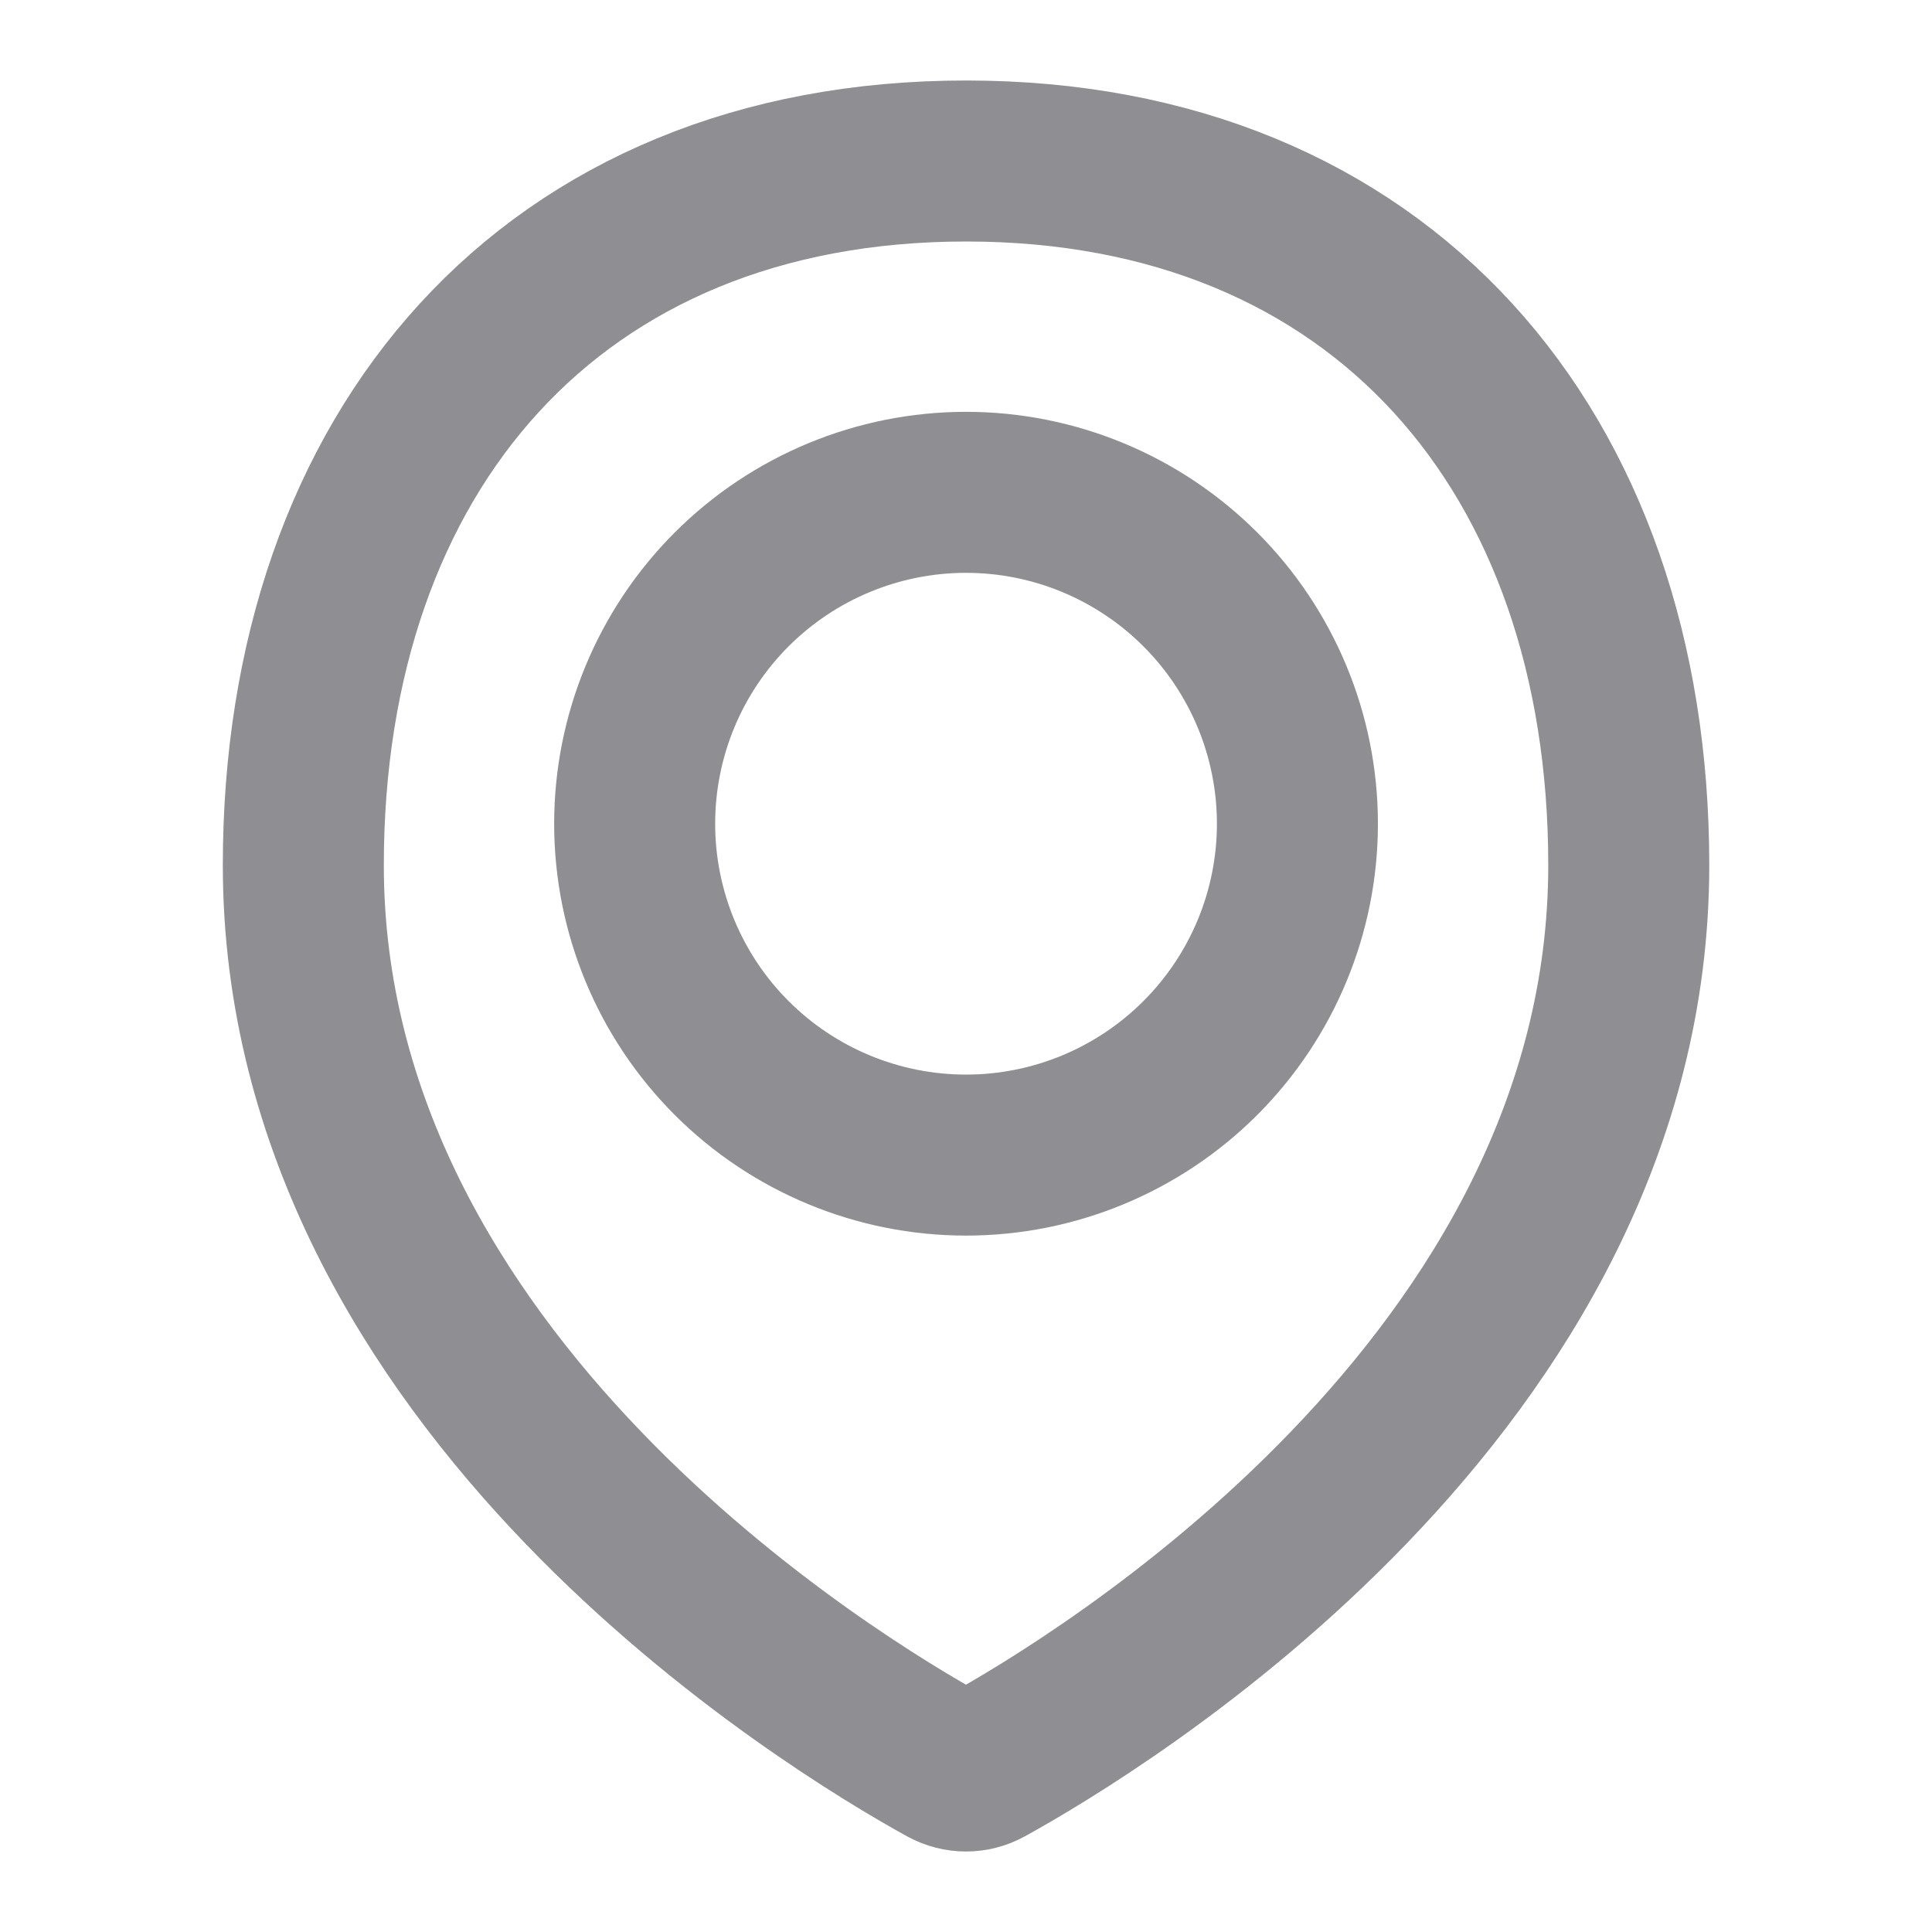 <svg width="24" height="24" viewBox="0 0 24 24" fill="none" xmlns="http://www.w3.org/2000/svg">
<path d="M20.233 10.748C20.233 17.202 13.622 21.179 12.248 21.936C12.172 21.978 12.087 22 12 22C11.913 22 11.828 21.978 11.751 21.936C10.377 21.179 3.768 17.202 3.768 10.748C3.768 5.602 6.855 2 12.001 2C17.146 2 20.233 5.602 20.233 10.748Z" stroke="#8E8E93" stroke-width="2" stroke-linecap="round" stroke-linejoin="round"/>
<path d="M7.884 10.233C7.884 11.324 8.317 12.371 9.089 13.143C9.861 13.915 10.909 14.349 12 14.349C13.092 14.349 14.139 13.915 14.911 13.143C15.683 12.371 16.117 11.324 16.117 10.233C16.117 9.141 15.683 8.094 14.911 7.322C14.139 6.55 13.092 6.116 12 6.116C10.909 6.116 9.861 6.55 9.089 7.322C8.317 8.094 7.884 9.141 7.884 10.233V10.233Z" stroke="#8E8E93" stroke-width="2" stroke-linecap="round" stroke-linejoin="round"/>
</svg>
